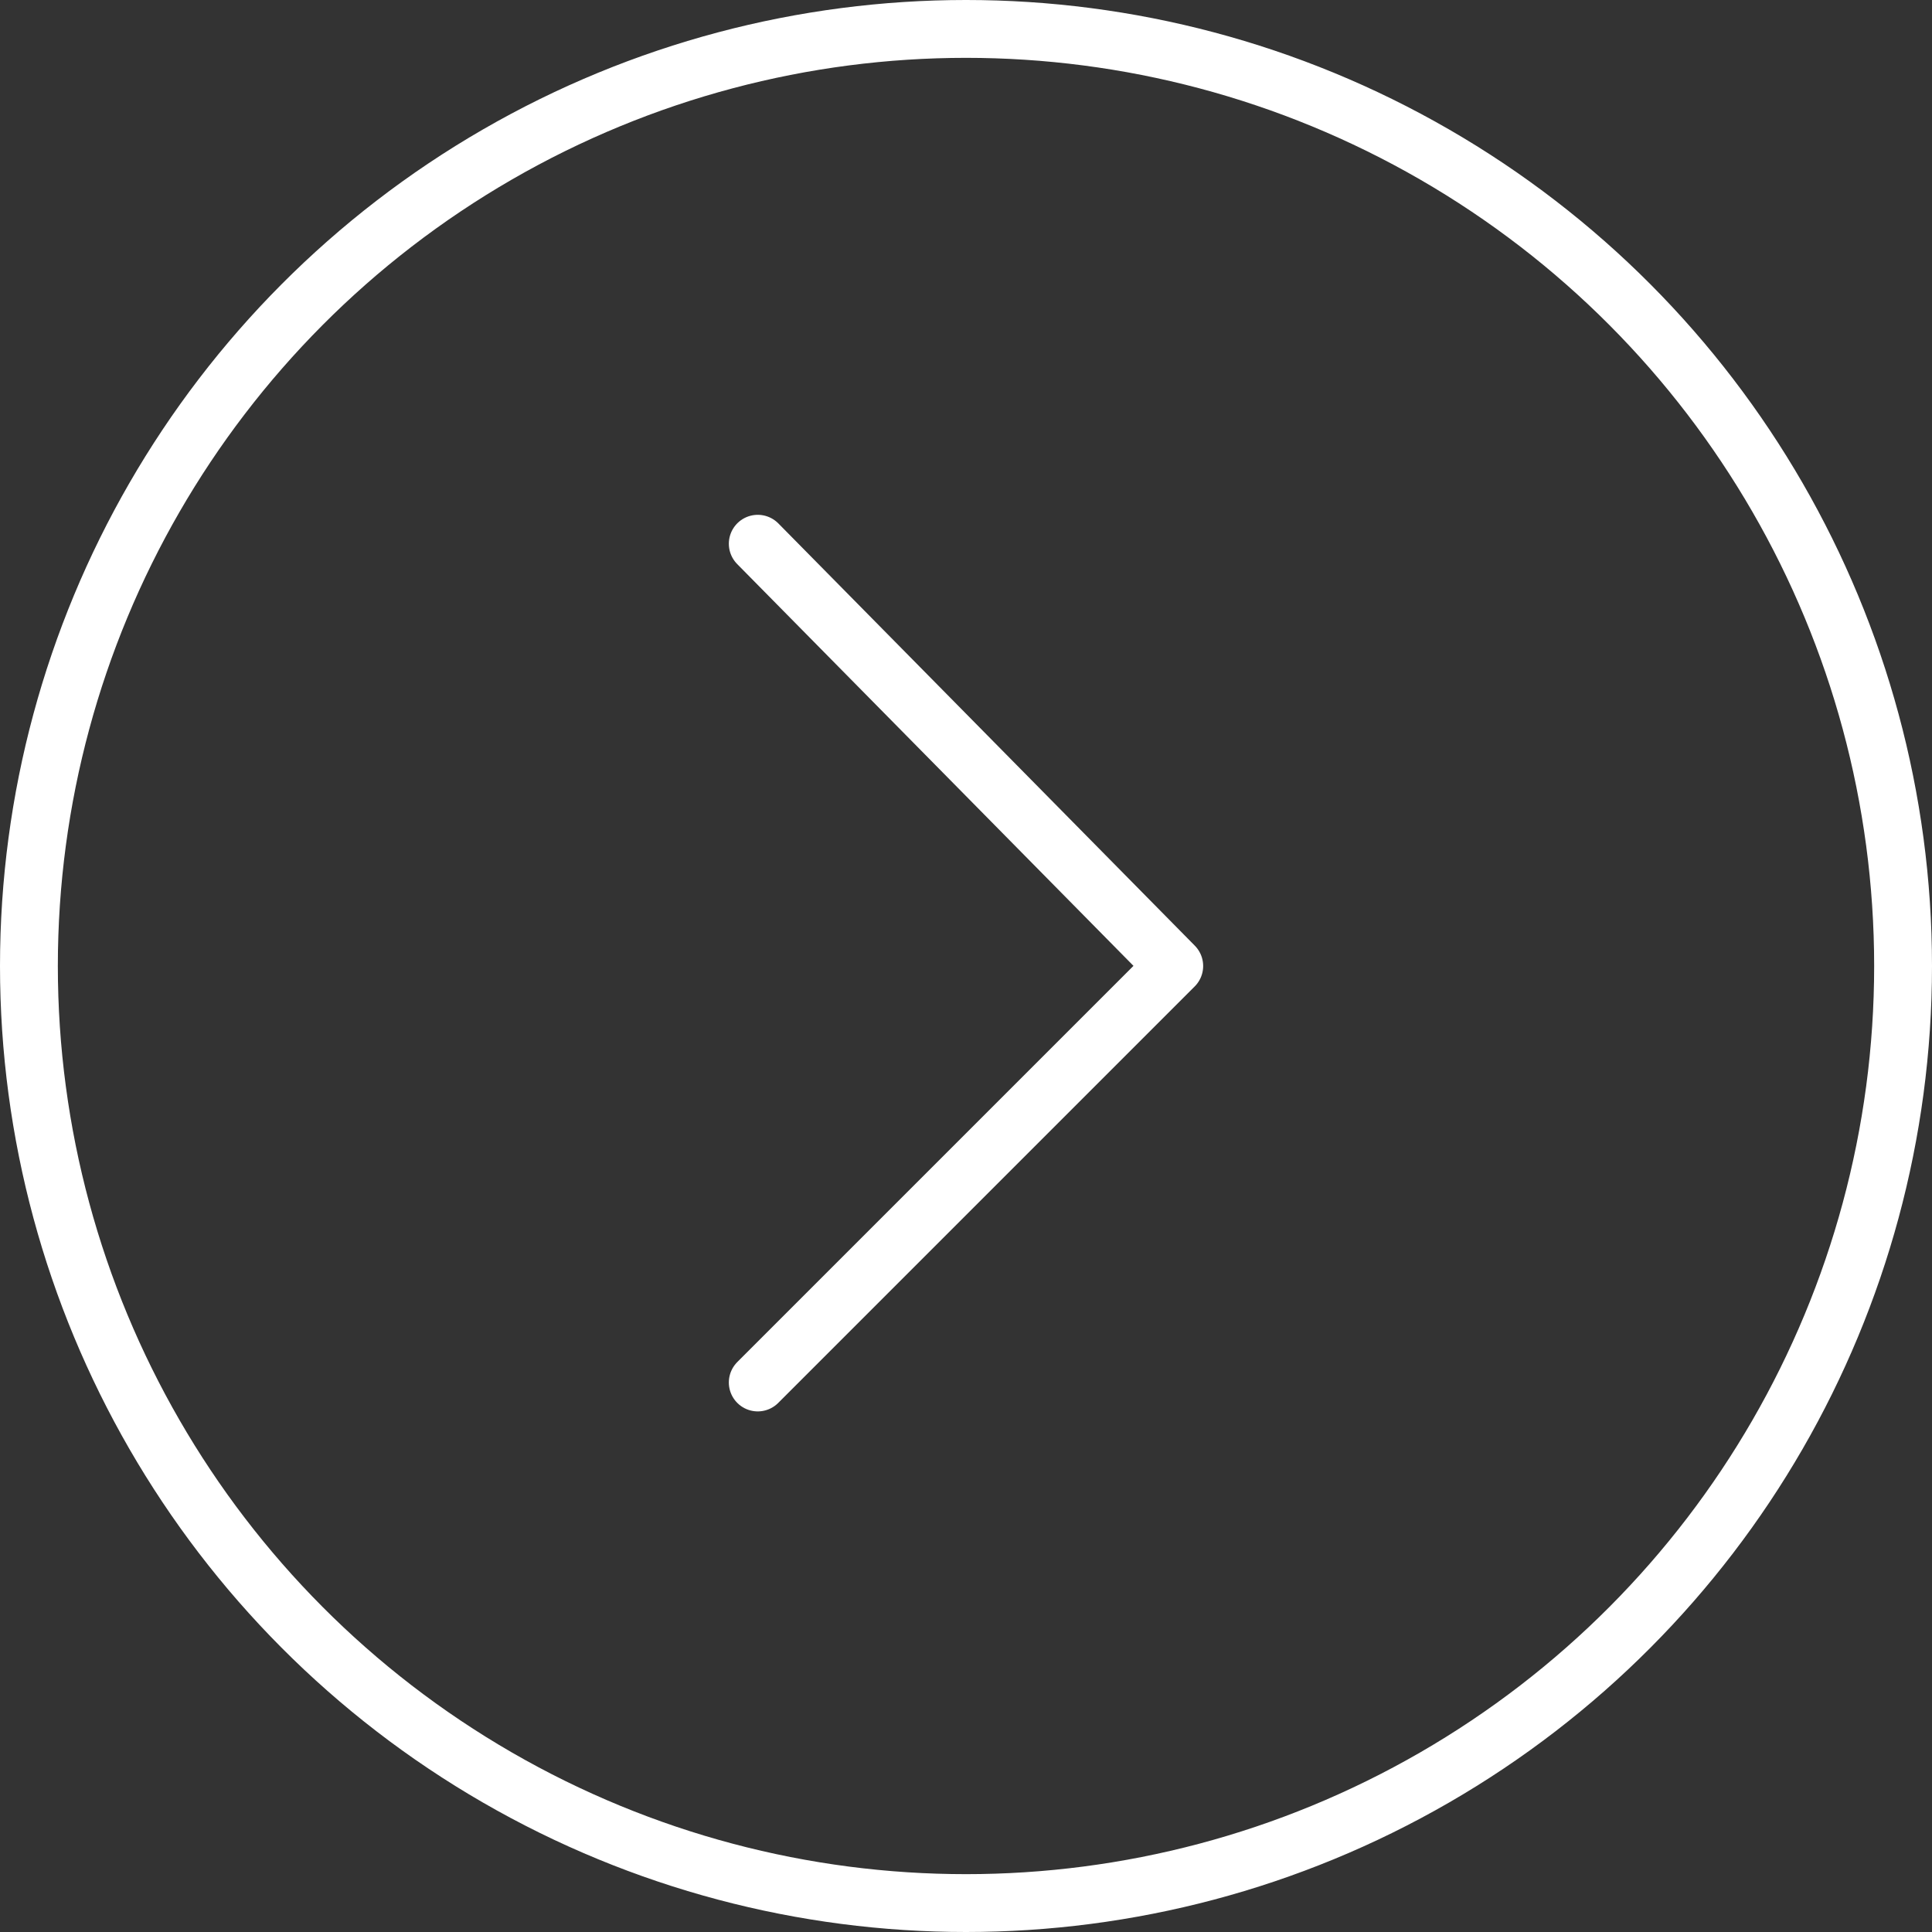 <?xml version="1.0" encoding="utf-8"?>
<!-- Generator: Adobe Illustrator 28.0.0, SVG Export Plug-In . SVG Version: 6.00 Build 0)  -->
<svg version="1.1" id="Livello_1" xmlns="http://www.w3.org/2000/svg" xmlns:xlink="http://www.w3.org/1999/xlink" x="0px" y="0px"
	 viewBox="0 0 33.4 33.4" style="enable-background:new 0 0 33.4 33.4;" xml:space="preserve">
<rect x="0" y="0" width="33.4" height="33.4" fill="#333333" stroke="none"/>
<style type="text/css">
	.st0{fill:none;stroke:#FFFFFF;stroke-linecap:round;stroke-linejoin:round;}
</style>
<g id="Livello_2_00000055706053101877137860000007624191661637817219_">
	<g id="Livello_1-2">
		<circle class="st0" cx="16.7" cy="16.7" r="16.2"/>
		<polyline class="st0" points="13.1,9.4 20.3,16.7 13.1,23.9 		"/>
	</g>
</g>
</svg>
